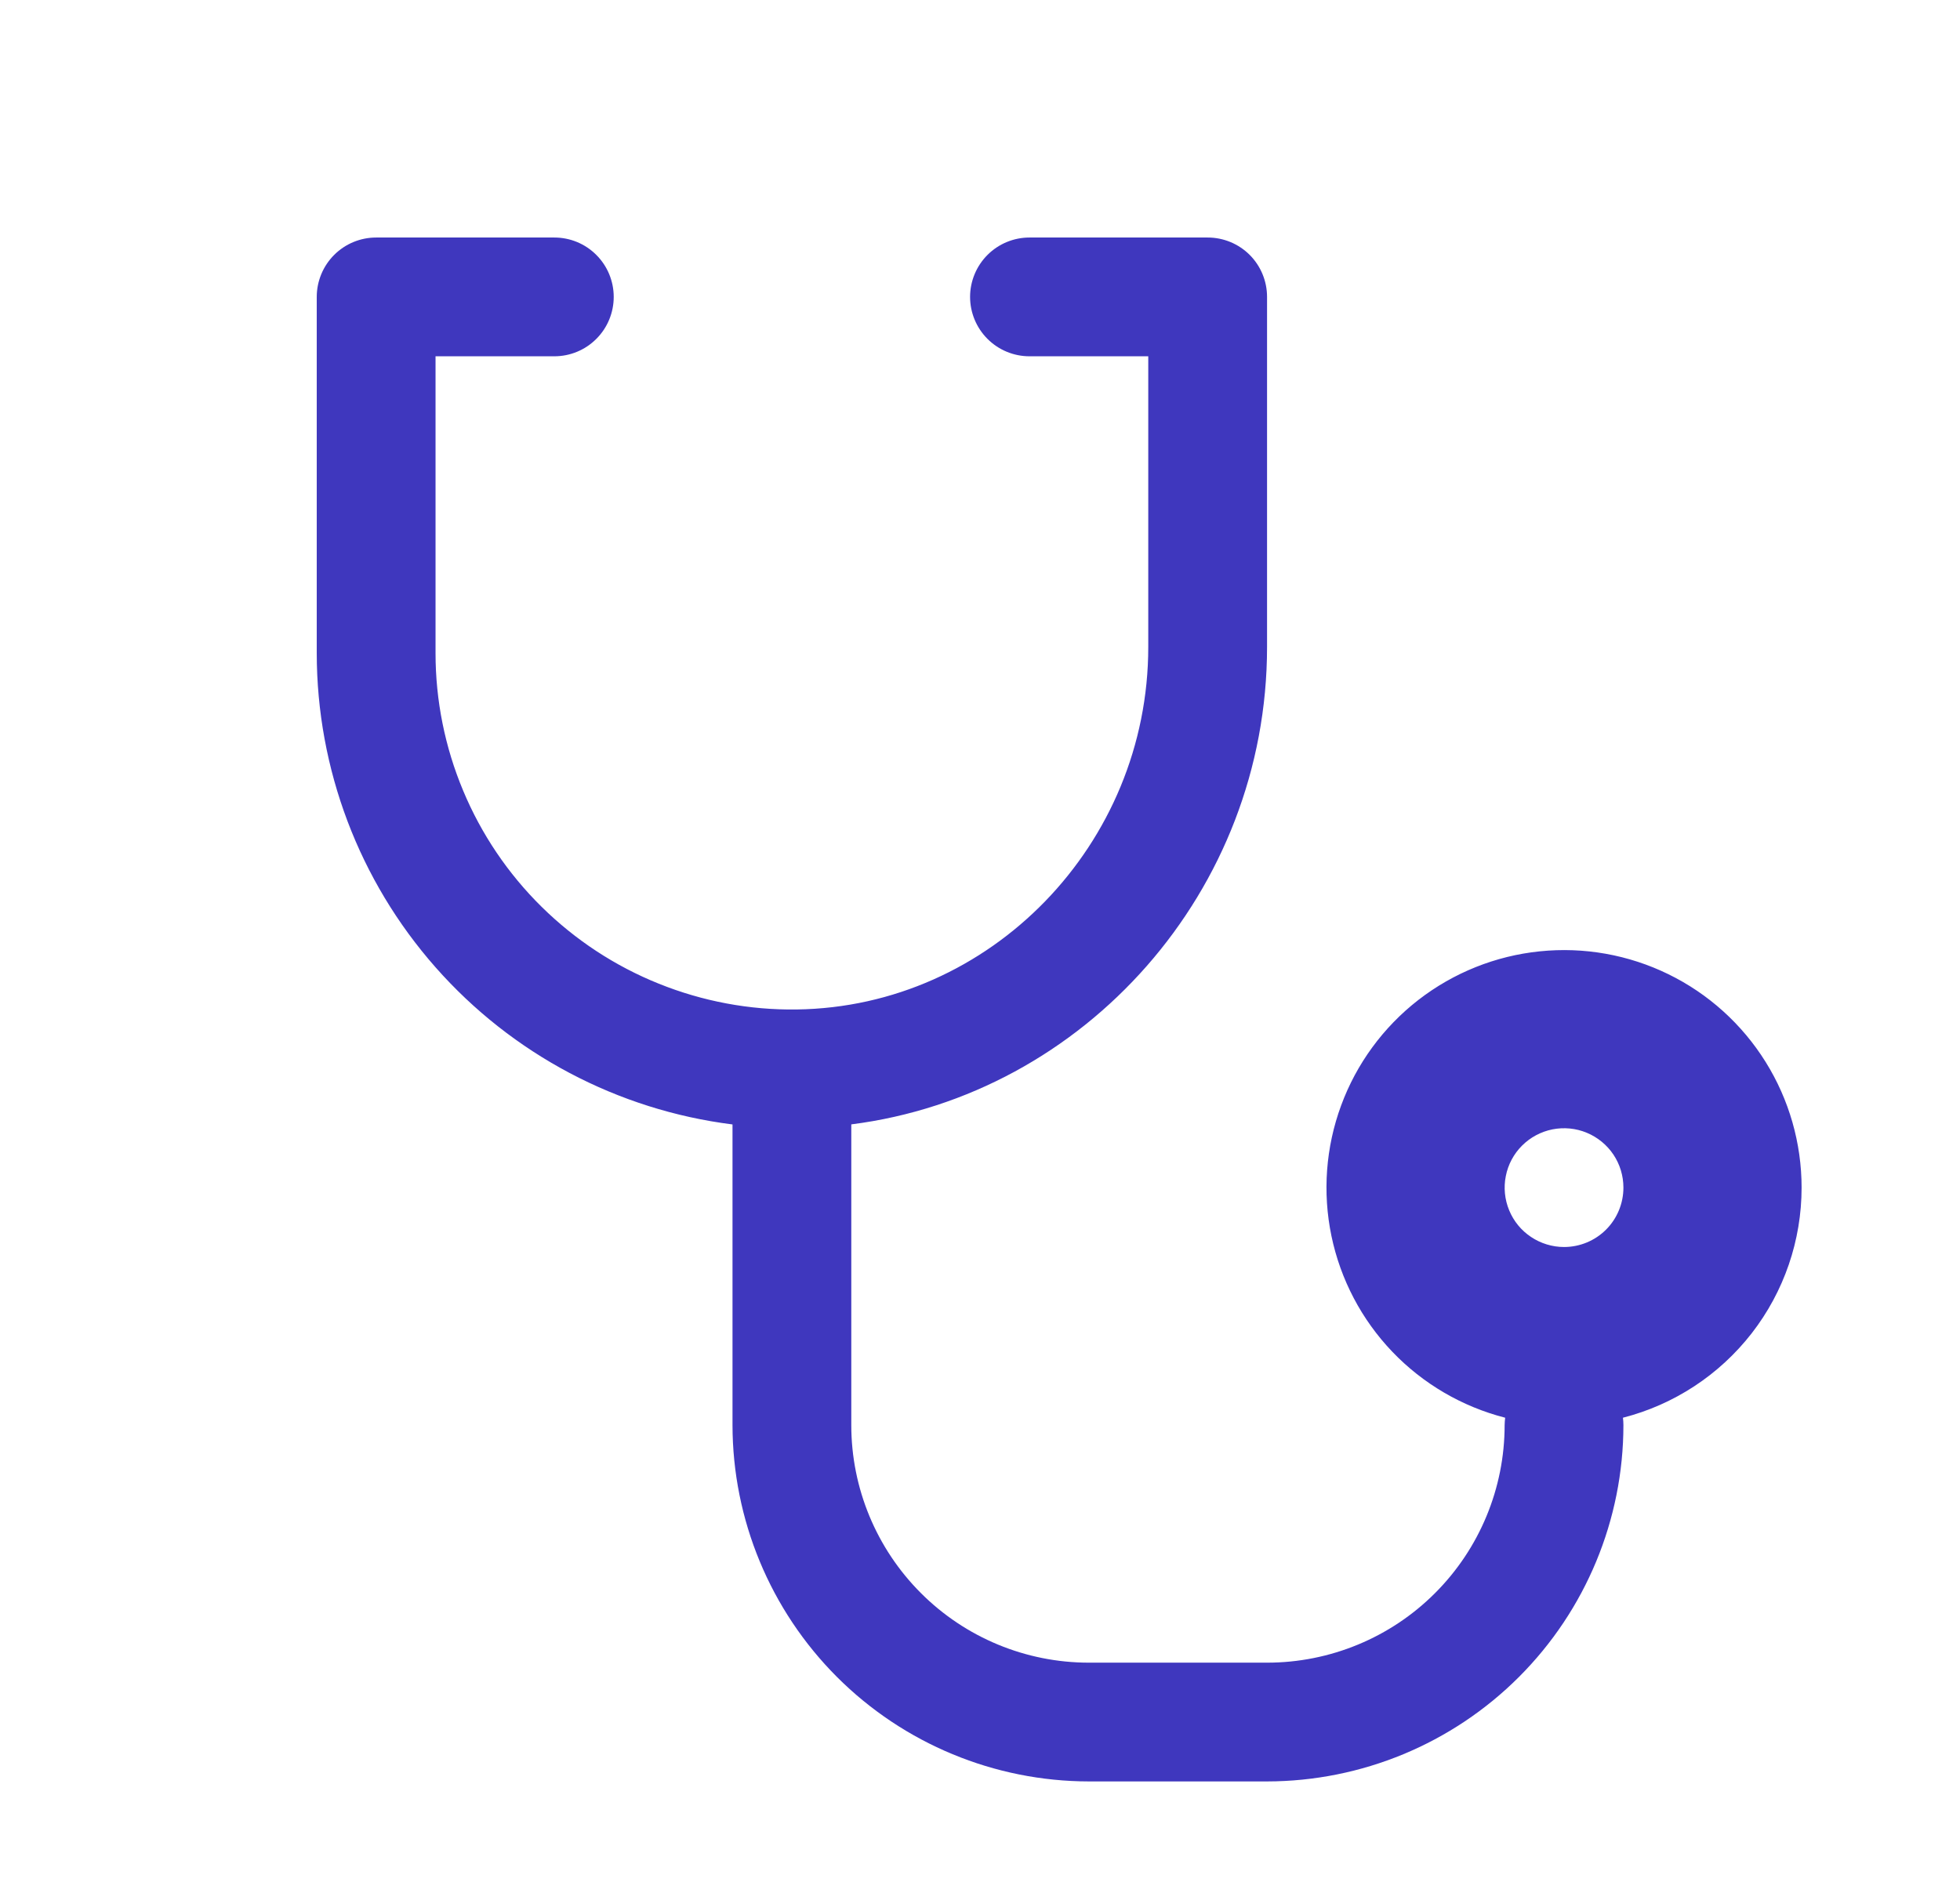 <svg xmlns="http://www.w3.org/2000/svg" width="33" height="32" viewBox="0 0 33 32" fill="none"><path d="M30.333 20C30.333 19.252 30.123 18.518 29.727 17.883C29.331 17.248 28.765 16.736 28.092 16.407C27.42 16.078 26.669 15.944 25.924 16.021C25.18 16.097 24.472 16.381 23.88 16.84C23.289 17.299 22.838 17.915 22.58 18.617C22.321 19.32 22.265 20.081 22.417 20.814C22.569 21.546 22.924 22.222 23.441 22.763C23.958 23.304 24.617 23.689 25.342 23.875C25.337 23.916 25.334 23.958 25.333 24C25.333 25.061 24.912 26.078 24.162 26.828C23.412 27.579 22.394 28 21.333 28H18.333C17.273 28 16.255 27.579 15.505 26.828C14.755 26.078 14.333 25.061 14.333 24V18.935C18.267 18.435 21.333 15.001 21.333 10.896V5C21.333 4.735 21.228 4.48 21.041 4.293C20.853 4.105 20.599 4 20.333 4H17.333C17.068 4 16.814 4.105 16.626 4.293C16.439 4.48 16.333 4.735 16.333 5C16.333 5.265 16.439 5.52 16.626 5.707C16.814 5.895 17.068 6 17.333 6H19.333V10.896C19.333 14.219 16.677 16.957 13.413 17C12.619 17.011 11.83 16.863 11.093 16.566C10.355 16.27 9.685 15.829 9.119 15.271C8.553 14.713 8.104 14.048 7.798 13.315C7.491 12.582 7.333 11.795 7.333 11V6H9.333C9.599 6 9.853 5.895 10.04 5.707C10.228 5.52 10.333 5.265 10.333 5C10.333 4.735 10.228 4.48 10.04 4.293C9.853 4.105 9.599 4 9.333 4H6.333C6.068 4 5.814 4.105 5.626 4.293C5.439 4.48 5.333 4.735 5.333 5V11C5.334 12.948 6.045 14.83 7.334 16.291C8.622 17.752 10.4 18.693 12.333 18.936V24C12.335 25.591 12.968 27.116 14.092 28.241C15.217 29.366 16.743 29.998 18.333 30H21.333C22.924 29.998 24.449 29.366 25.574 28.241C26.699 27.116 27.332 25.591 27.333 24C27.333 23.958 27.33 23.916 27.325 23.875C28.185 23.655 28.948 23.154 29.493 22.453C30.038 21.751 30.333 20.888 30.333 20ZM26.333 21C26.136 21 25.942 20.941 25.778 20.831C25.613 20.722 25.485 20.565 25.41 20.383C25.334 20.2 25.314 19.999 25.353 19.805C25.391 19.611 25.486 19.433 25.626 19.293C25.766 19.153 25.944 19.058 26.138 19.019C26.332 18.981 26.533 19 26.716 19.076C26.899 19.152 27.055 19.28 27.165 19.444C27.275 19.609 27.333 19.802 27.333 20C27.333 20.265 27.228 20.52 27.041 20.707C26.853 20.895 26.599 21 26.333 21Z" fill="#3F37BE"></path></svg>